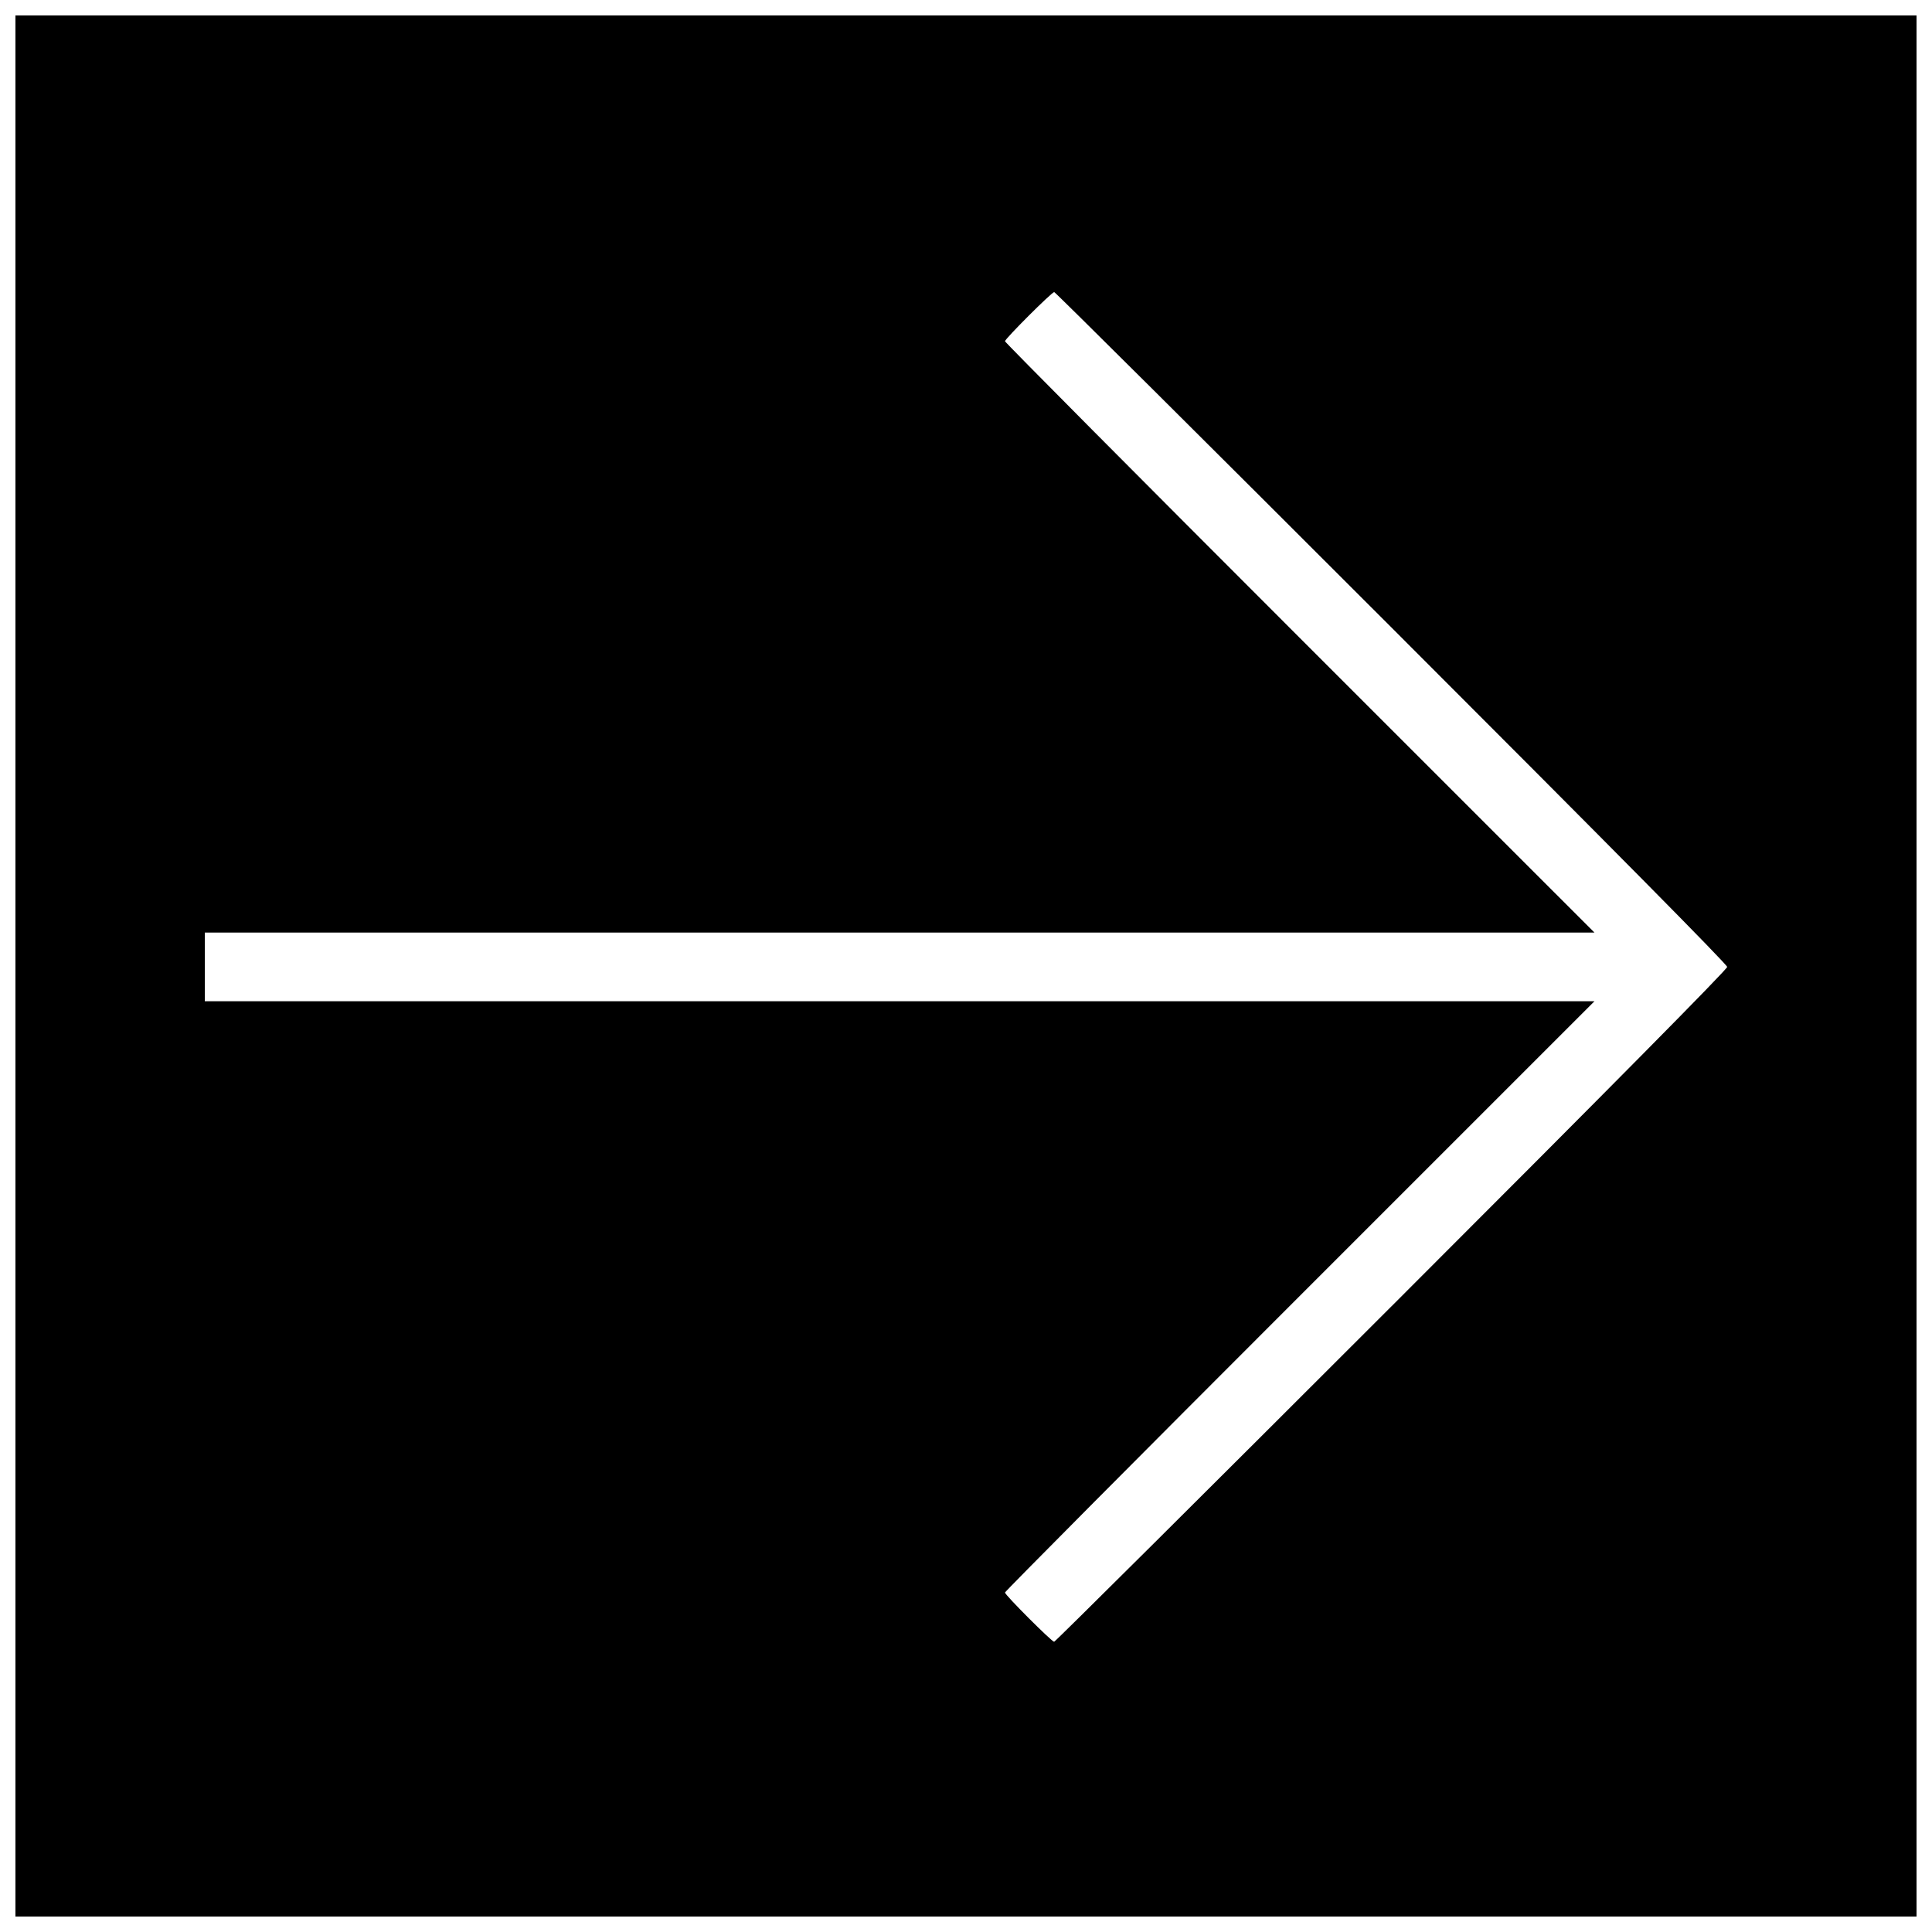 <?xml version="1.0" encoding="UTF-8"?>
<!-- Uploaded to: SVG Repo, www.svgrepo.com, Generator: SVG Repo Mixer Tools -->
<svg width="800px" height="800px" version="1.1" viewBox="144 144 512 512" xmlns="http://www.w3.org/2000/svg">
 <defs>
  <clipPath id="a">
   <path d="m148.09 148.09h503.81v503.81h-503.81z"/>
  </clipPath>
 </defs>
 <g clip-path="url(#a)">
  <path d="m148.09 400v-251.91h503.81v503.81h-503.81zm364.7 90.16c58.957-58.957 88.93-89.262 88.93-89.914s-29.973-30.957-88.93-89.914c-48.91-48.91-89.148-88.93-89.414-88.93-0.645 0-13.047 12.391-13.047 13.031 0 0.277 35.148 35.648 78.109 78.605l78.109 78.102h-368.27v18.203h368.27l-78.109 78.102c-42.961 42.957-78.109 78.324-78.109 78.59 0 0.645 12.387 13.047 13.031 13.047 0.273 0 40.516-40.02 89.43-88.93z"/>
 </g>
</svg>